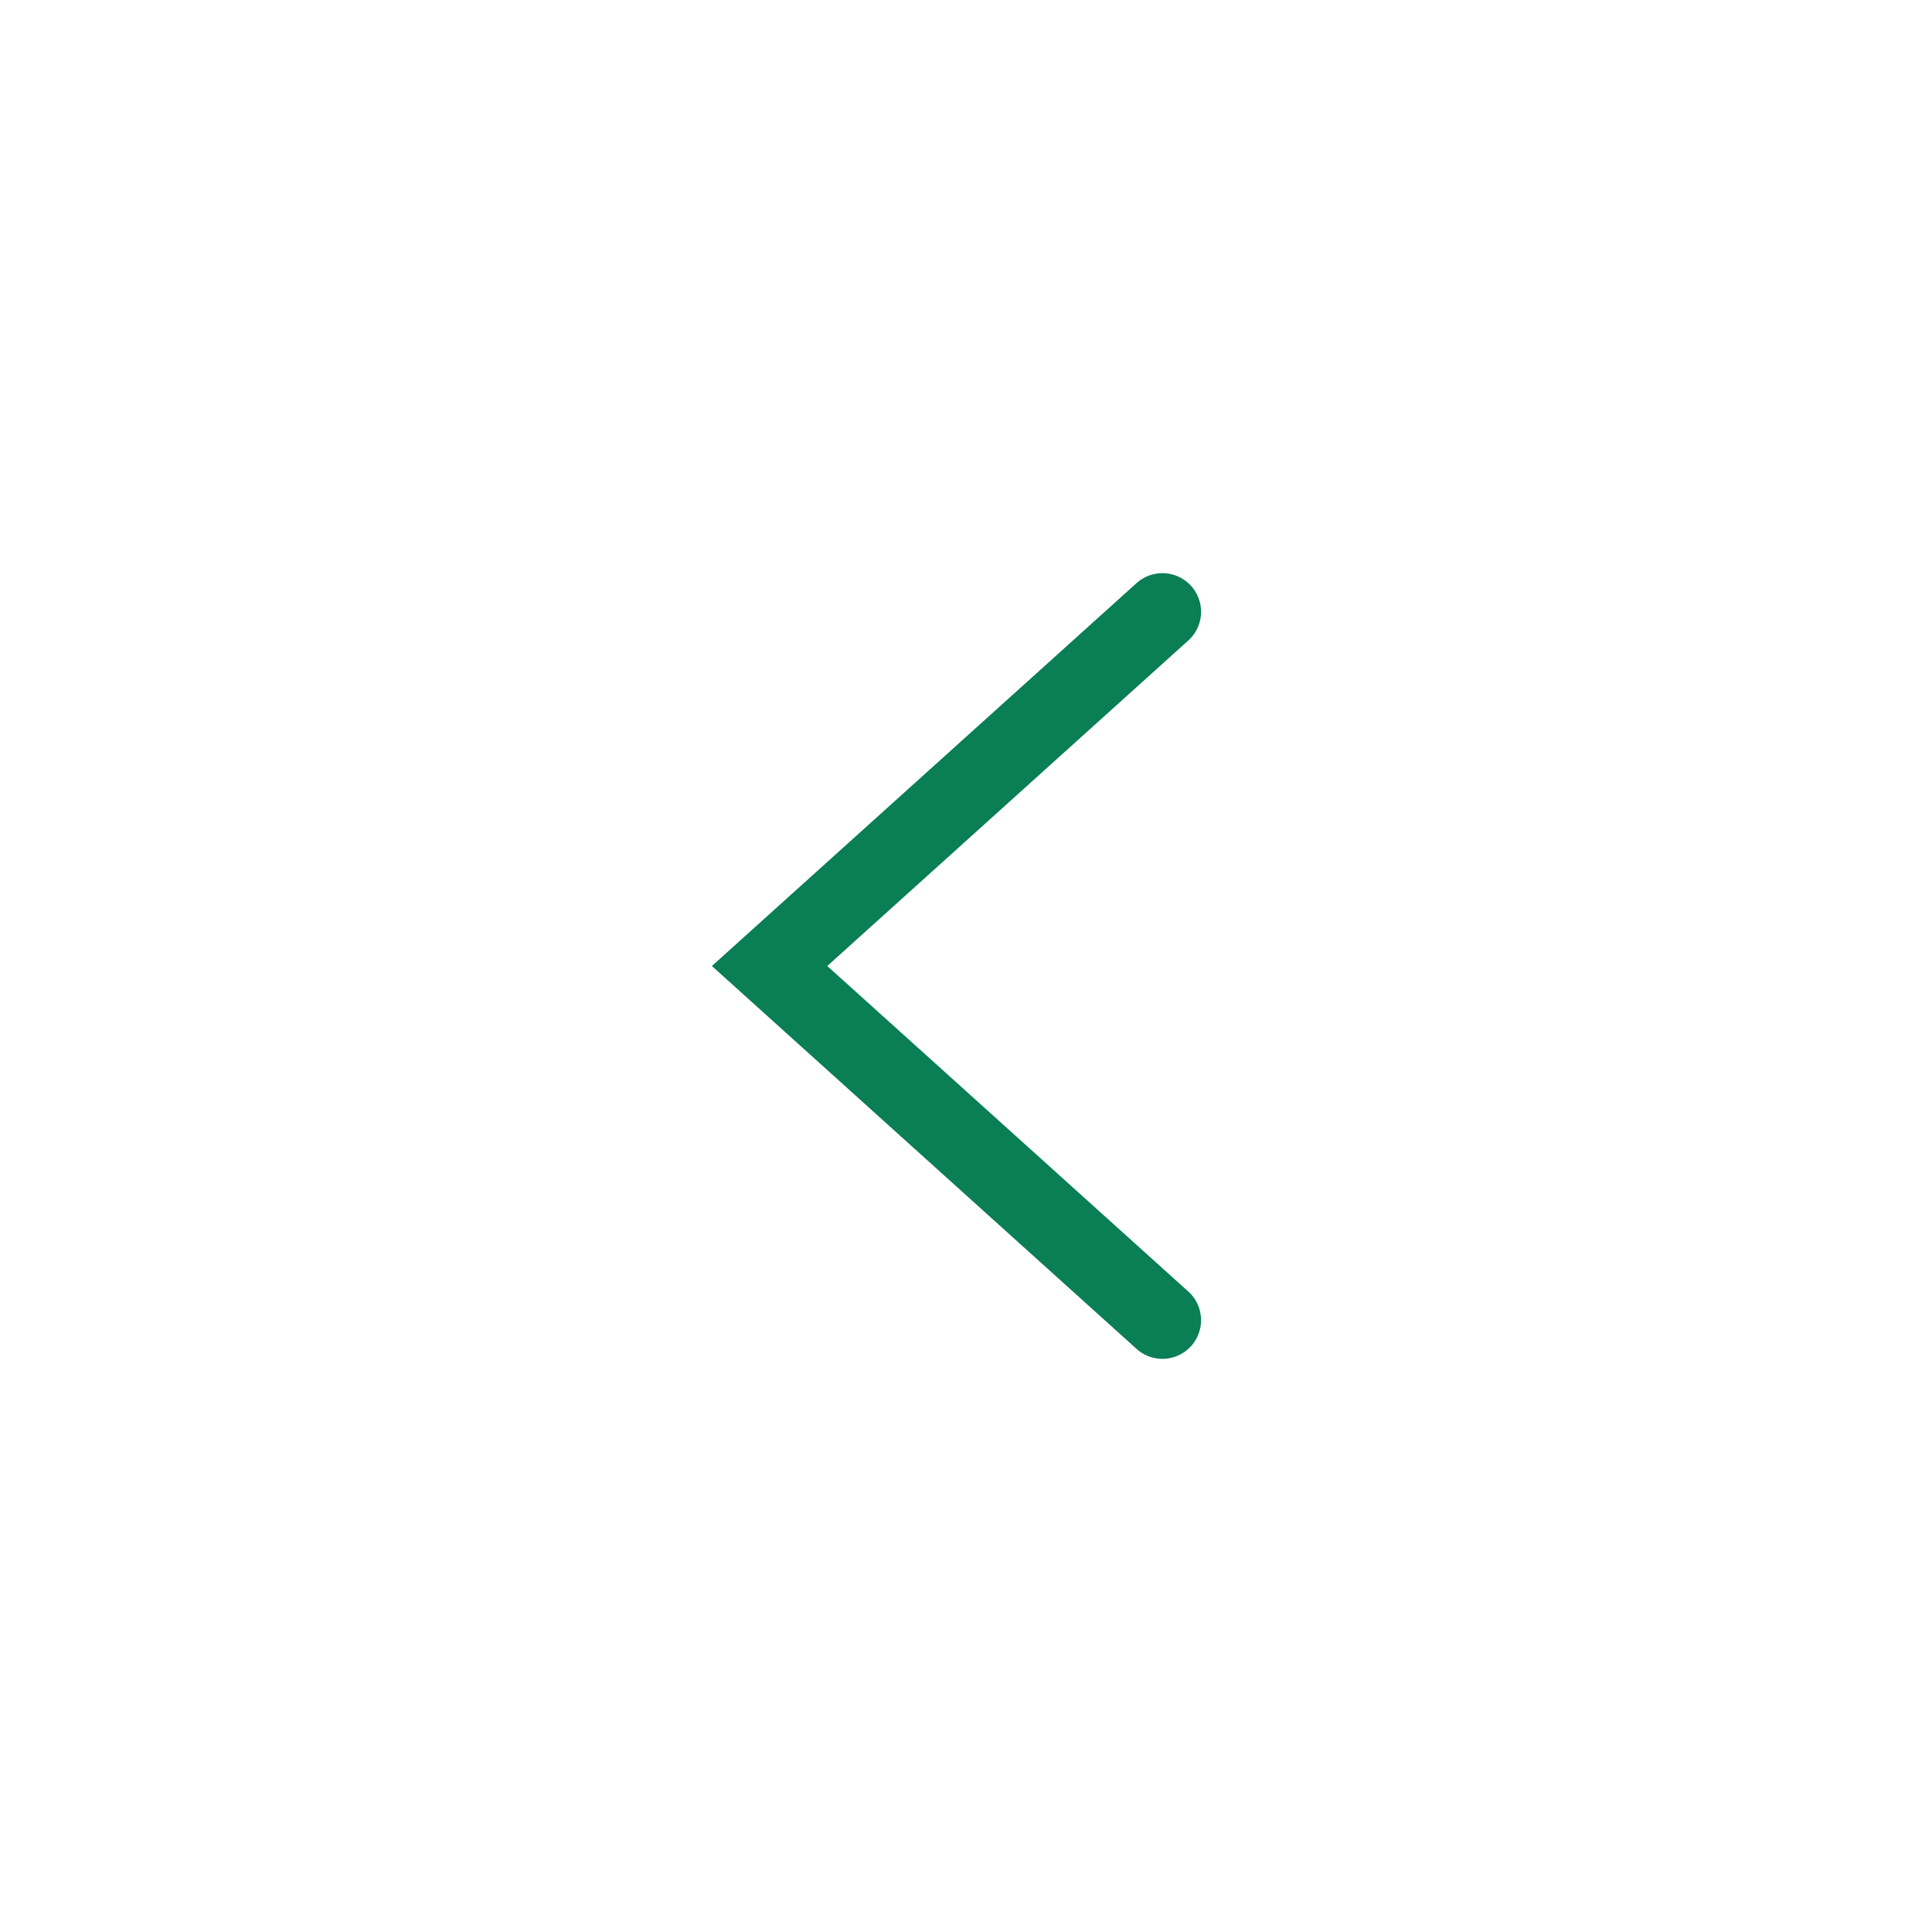 <?xml version="1.0" encoding="UTF-8"?>
<svg id="_レイヤー_1" data-name="レイヤー_1" xmlns="http://www.w3.org/2000/svg" version="1.1" viewBox="0 0 60 60">
  <!-- Generator: Adobe Illustrator 29.5.1, SVG Export Plug-In . SVG Version: 2.1.0 Build 141)  -->
  <defs>
    <style>
      .st0 {
        fill: none;
        stroke: #0a7e55;
        stroke-linecap: round;
        stroke-width: 2.4px;
      }
    </style>
  </defs>
  <path class="st0" d="M36.1,19l-6.1,5.5-6.1,5.5,12.2,11"/>
</svg>